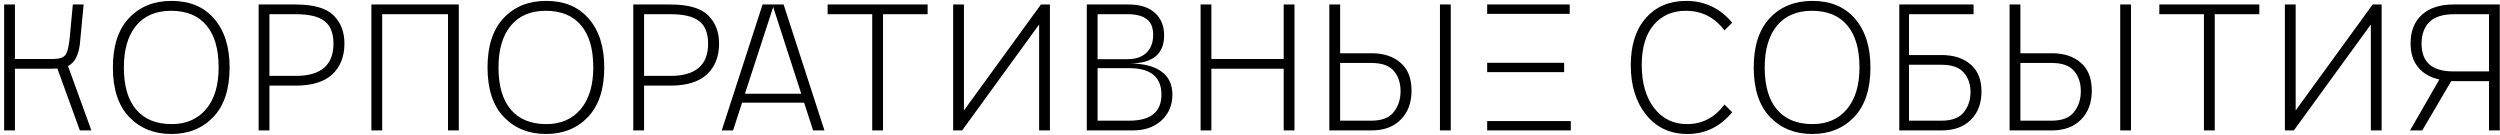 <?xml version="1.0" encoding="UTF-8"?> <svg xmlns="http://www.w3.org/2000/svg" width="556" height="30" viewBox="0 0 556 30" fill="none"><path d="M0.92 1H3.32V13.12H11.8C13.187 13.12 14.107 12.813 14.56 12.2C15.04 11.56 15.373 10.093 15.56 7.8L16.2 1H18.6L17.76 9.84C17.44 12.373 16.56 13.987 15.12 14.68L20.32 29H17.76L12.76 15.24C12.547 15.267 12.187 15.28 11.68 15.28H3.32V29H0.92V1ZM38.186 27.6C41.413 27.6 43.959 26.493 45.826 24.28C47.693 22.067 48.626 18.973 48.626 15C48.626 10.893 47.719 7.773 45.906 5.64C44.119 3.48 41.493 2.4 38.026 2.4C34.693 2.4 32.106 3.507 30.266 5.72C28.453 7.933 27.546 11.027 27.546 15C27.546 19.107 28.466 22.24 30.306 24.4C32.146 26.533 34.773 27.6 38.186 27.6ZM38.106 29.8C34.293 29.8 31.173 28.547 28.746 26.04C26.319 23.507 25.106 19.827 25.106 15C25.106 10.227 26.293 6.573 28.666 4.04C31.066 1.48 34.226 0.2 38.146 0.2C42.199 0.2 45.359 1.52 47.626 4.16C49.919 6.8 51.066 10.413 51.066 15C51.066 19.827 49.853 23.507 47.426 26.04C45.026 28.547 41.919 29.8 38.106 29.8ZM57.522 1H65.762C69.735 1 72.535 1.8 74.162 3.4C75.788 5 76.602 7.093 76.602 9.68C76.602 12.587 75.695 14.88 73.882 16.56C72.068 18.213 69.375 19.04 65.802 19.04H59.922V29H57.522V1ZM65.762 16.88C71.362 16.88 74.162 14.493 74.162 9.72C74.162 7.4 73.508 5.733 72.202 4.72C70.922 3.68 68.788 3.16 65.802 3.16H59.922V16.88H65.762ZM82.599 1H102.039V29H99.639V3.16H84.999V29H82.599V1ZM121.506 27.6C124.733 27.6 127.28 26.493 129.146 24.28C131.013 22.067 131.946 18.973 131.946 15C131.946 10.893 131.04 7.773 129.226 5.64C127.44 3.48 124.813 2.4 121.346 2.4C118.013 2.4 115.426 3.507 113.586 5.72C111.773 7.933 110.866 11.027 110.866 15C110.866 19.107 111.786 22.24 113.626 24.4C115.466 26.533 118.093 27.6 121.506 27.6ZM121.426 29.8C117.613 29.8 114.493 28.547 112.066 26.04C109.64 23.507 108.426 19.827 108.426 15C108.426 10.227 109.613 6.573 111.986 4.04C114.386 1.48 117.546 0.2 121.466 0.2C125.52 0.2 128.68 1.52 130.946 4.16C133.24 6.8 134.386 10.413 134.386 15C134.386 19.827 133.173 23.507 130.746 26.04C128.346 28.547 125.24 29.8 121.426 29.8ZM140.842 1H149.082C153.055 1 155.855 1.8 157.482 3.4C159.109 5 159.922 7.093 159.922 9.68C159.922 12.587 159.015 14.88 157.202 16.56C155.389 18.213 152.695 19.04 149.122 19.04H143.242V29H140.842V1ZM149.082 16.88C154.682 16.88 157.482 14.493 157.482 9.72C157.482 7.4 156.829 5.733 155.522 4.72C154.242 3.68 152.109 3.16 149.122 3.16H143.242V16.88H149.082ZM169.596 1H174.276L183.356 29H180.836L178.836 22.84H165.036L163.036 29H160.516L169.596 1ZM178.196 20.84L171.956 1.56L165.676 20.84H178.196ZM193.984 3.16H184.064V1H206.304V3.16H196.384V29H193.984V3.16ZM211.983 1H214.383V24.56L231.503 1H233.503V29H231.103V5.44L213.983 29H211.983V1ZM241.701 1H251.061C253.541 1 255.461 1.613 256.821 2.84C258.208 4.04 258.901 5.72 258.901 7.88C258.901 12.04 256.328 14.12 251.181 14.12C254.275 14.12 256.635 14.707 258.261 15.88C259.915 17.053 260.741 18.773 260.741 21.04C260.741 23.387 259.928 25.307 258.301 26.8C256.675 28.267 254.581 29 252.021 29H241.701V1ZM251.141 26.84C255.915 26.84 258.301 24.907 258.301 21.04C258.301 17.12 255.915 15.16 251.141 15.16H244.101V26.84H251.141ZM250.741 13.16C252.581 13.16 253.995 12.68 254.981 11.72C255.968 10.76 256.461 9.44 256.461 7.76C256.461 6.107 255.981 4.933 255.021 4.24C254.061 3.52 252.661 3.16 250.821 3.16H244.101V13.16H250.741ZM267.013 1H269.413V13.12H285.493V1H287.893V29H285.493V15.28H269.413V29H267.013V1ZM295.646 1H298.046V11.84H305.006C307.726 11.84 309.886 12.547 311.486 13.96C313.112 15.347 313.926 17.413 313.926 20.16C313.926 22.853 313.126 25 311.526 26.6C309.952 28.2 307.806 29 305.086 29H295.646V1ZM304.966 26.84C307.312 26.84 308.979 26.2 309.966 24.92C310.979 23.64 311.486 22.093 311.486 20.28C311.486 18.44 310.979 16.933 309.966 15.76C308.979 14.587 307.312 14 304.966 14H298.046V26.84H304.966ZM320.246 1H322.646V29H320.246V1ZM347.867 13.96V16.04H330.747V13.96H347.867ZM330.747 26.92H349.347V29H330.747V26.92ZM349.107 1V3.08H330.747V1H349.107ZM385.244 24.96C382.551 28.187 379.244 29.8 375.324 29.8C371.484 29.8 368.417 28.387 366.124 25.56C363.831 22.707 362.684 19.027 362.684 14.52C362.684 10.04 363.804 6.533 366.044 4C368.284 1.467 371.271 0.2 375.004 0.2C379.111 0.2 382.524 1.813 385.244 5.04L383.524 6.76C381.337 3.853 378.471 2.4 374.924 2.4C371.937 2.4 369.551 3.453 367.764 5.56C366.004 7.64 365.124 10.6 365.124 14.44C365.124 18.44 366.044 21.64 367.884 24.04C369.724 26.413 372.164 27.6 375.204 27.6C378.591 27.6 381.364 26.147 383.524 23.24L385.244 24.96ZM403.108 27.6C406.334 27.6 408.881 26.493 410.748 24.28C412.614 22.067 413.548 18.973 413.548 15C413.548 10.893 412.641 7.773 410.828 5.64C409.041 3.48 406.414 2.4 402.948 2.4C399.614 2.4 397.028 3.507 395.188 5.72C393.374 7.933 392.468 11.027 392.468 15C392.468 19.107 393.388 22.24 395.228 24.4C397.068 26.533 399.694 27.6 403.108 27.6ZM403.028 29.8C399.214 29.8 396.094 28.547 393.668 26.04C391.241 23.507 390.028 19.827 390.028 15C390.028 10.227 391.214 6.573 393.588 4.04C395.988 1.48 399.148 0.2 403.068 0.2C407.121 0.2 410.281 1.52 412.548 4.16C414.841 6.8 415.988 10.413 415.988 15C415.988 19.827 414.774 23.507 412.348 26.04C409.948 28.547 406.841 29.8 403.028 29.8ZM422.403 1H438.923V3.16H424.563V12.24H431.763C434.483 12.24 436.643 12.933 438.243 14.32C439.87 15.68 440.683 17.693 440.683 20.36C440.683 23 439.883 25.107 438.283 26.68C436.71 28.227 434.563 29 431.843 29H422.403V1ZM431.723 26.84C434.07 26.84 435.737 26.227 436.723 25C437.737 23.747 438.243 22.24 438.243 20.48C438.243 18.72 437.737 17.267 436.723 16.12C435.737 14.973 434.07 14.4 431.723 14.4H424.563V26.84H431.723ZM446.935 1H449.335V11.84H456.295C459.015 11.84 461.175 12.547 462.775 13.96C464.401 15.347 465.215 17.413 465.215 20.16C465.215 22.853 464.415 25 462.815 26.6C461.241 28.2 459.095 29 456.375 29H446.935V1ZM456.255 26.84C458.601 26.84 460.268 26.2 461.255 24.92C462.268 23.64 462.775 22.093 462.775 20.28C462.775 18.44 462.268 16.933 461.255 15.76C460.268 14.587 458.601 14 456.255 14H449.335V26.84H456.255ZM471.535 1H473.935V29H471.535V1ZM490.156 3.16H480.236V1H502.476V3.16H492.556V29H490.156V3.16ZM508.155 1H510.555V24.56L527.675 1H529.675V29H527.275V5.44L510.155 29H508.155V1ZM553.553 18.04H545.833H545.153L538.713 29H535.993L542.513 17.68C540.486 17.227 538.913 16.32 537.793 14.96C536.673 13.6 536.113 11.827 536.113 9.64C536.113 6.92 536.953 4.8 538.633 3.28C540.313 1.76 542.646 1 545.633 1H555.953V29H553.553V18.04ZM538.553 9.72C538.553 13.827 540.9 15.88 545.593 15.88H553.553V3.16H545.793C543.286 3.16 541.446 3.747 540.273 4.92C539.126 6.093 538.553 7.693 538.553 9.72Z" fill="black"></path></svg> 